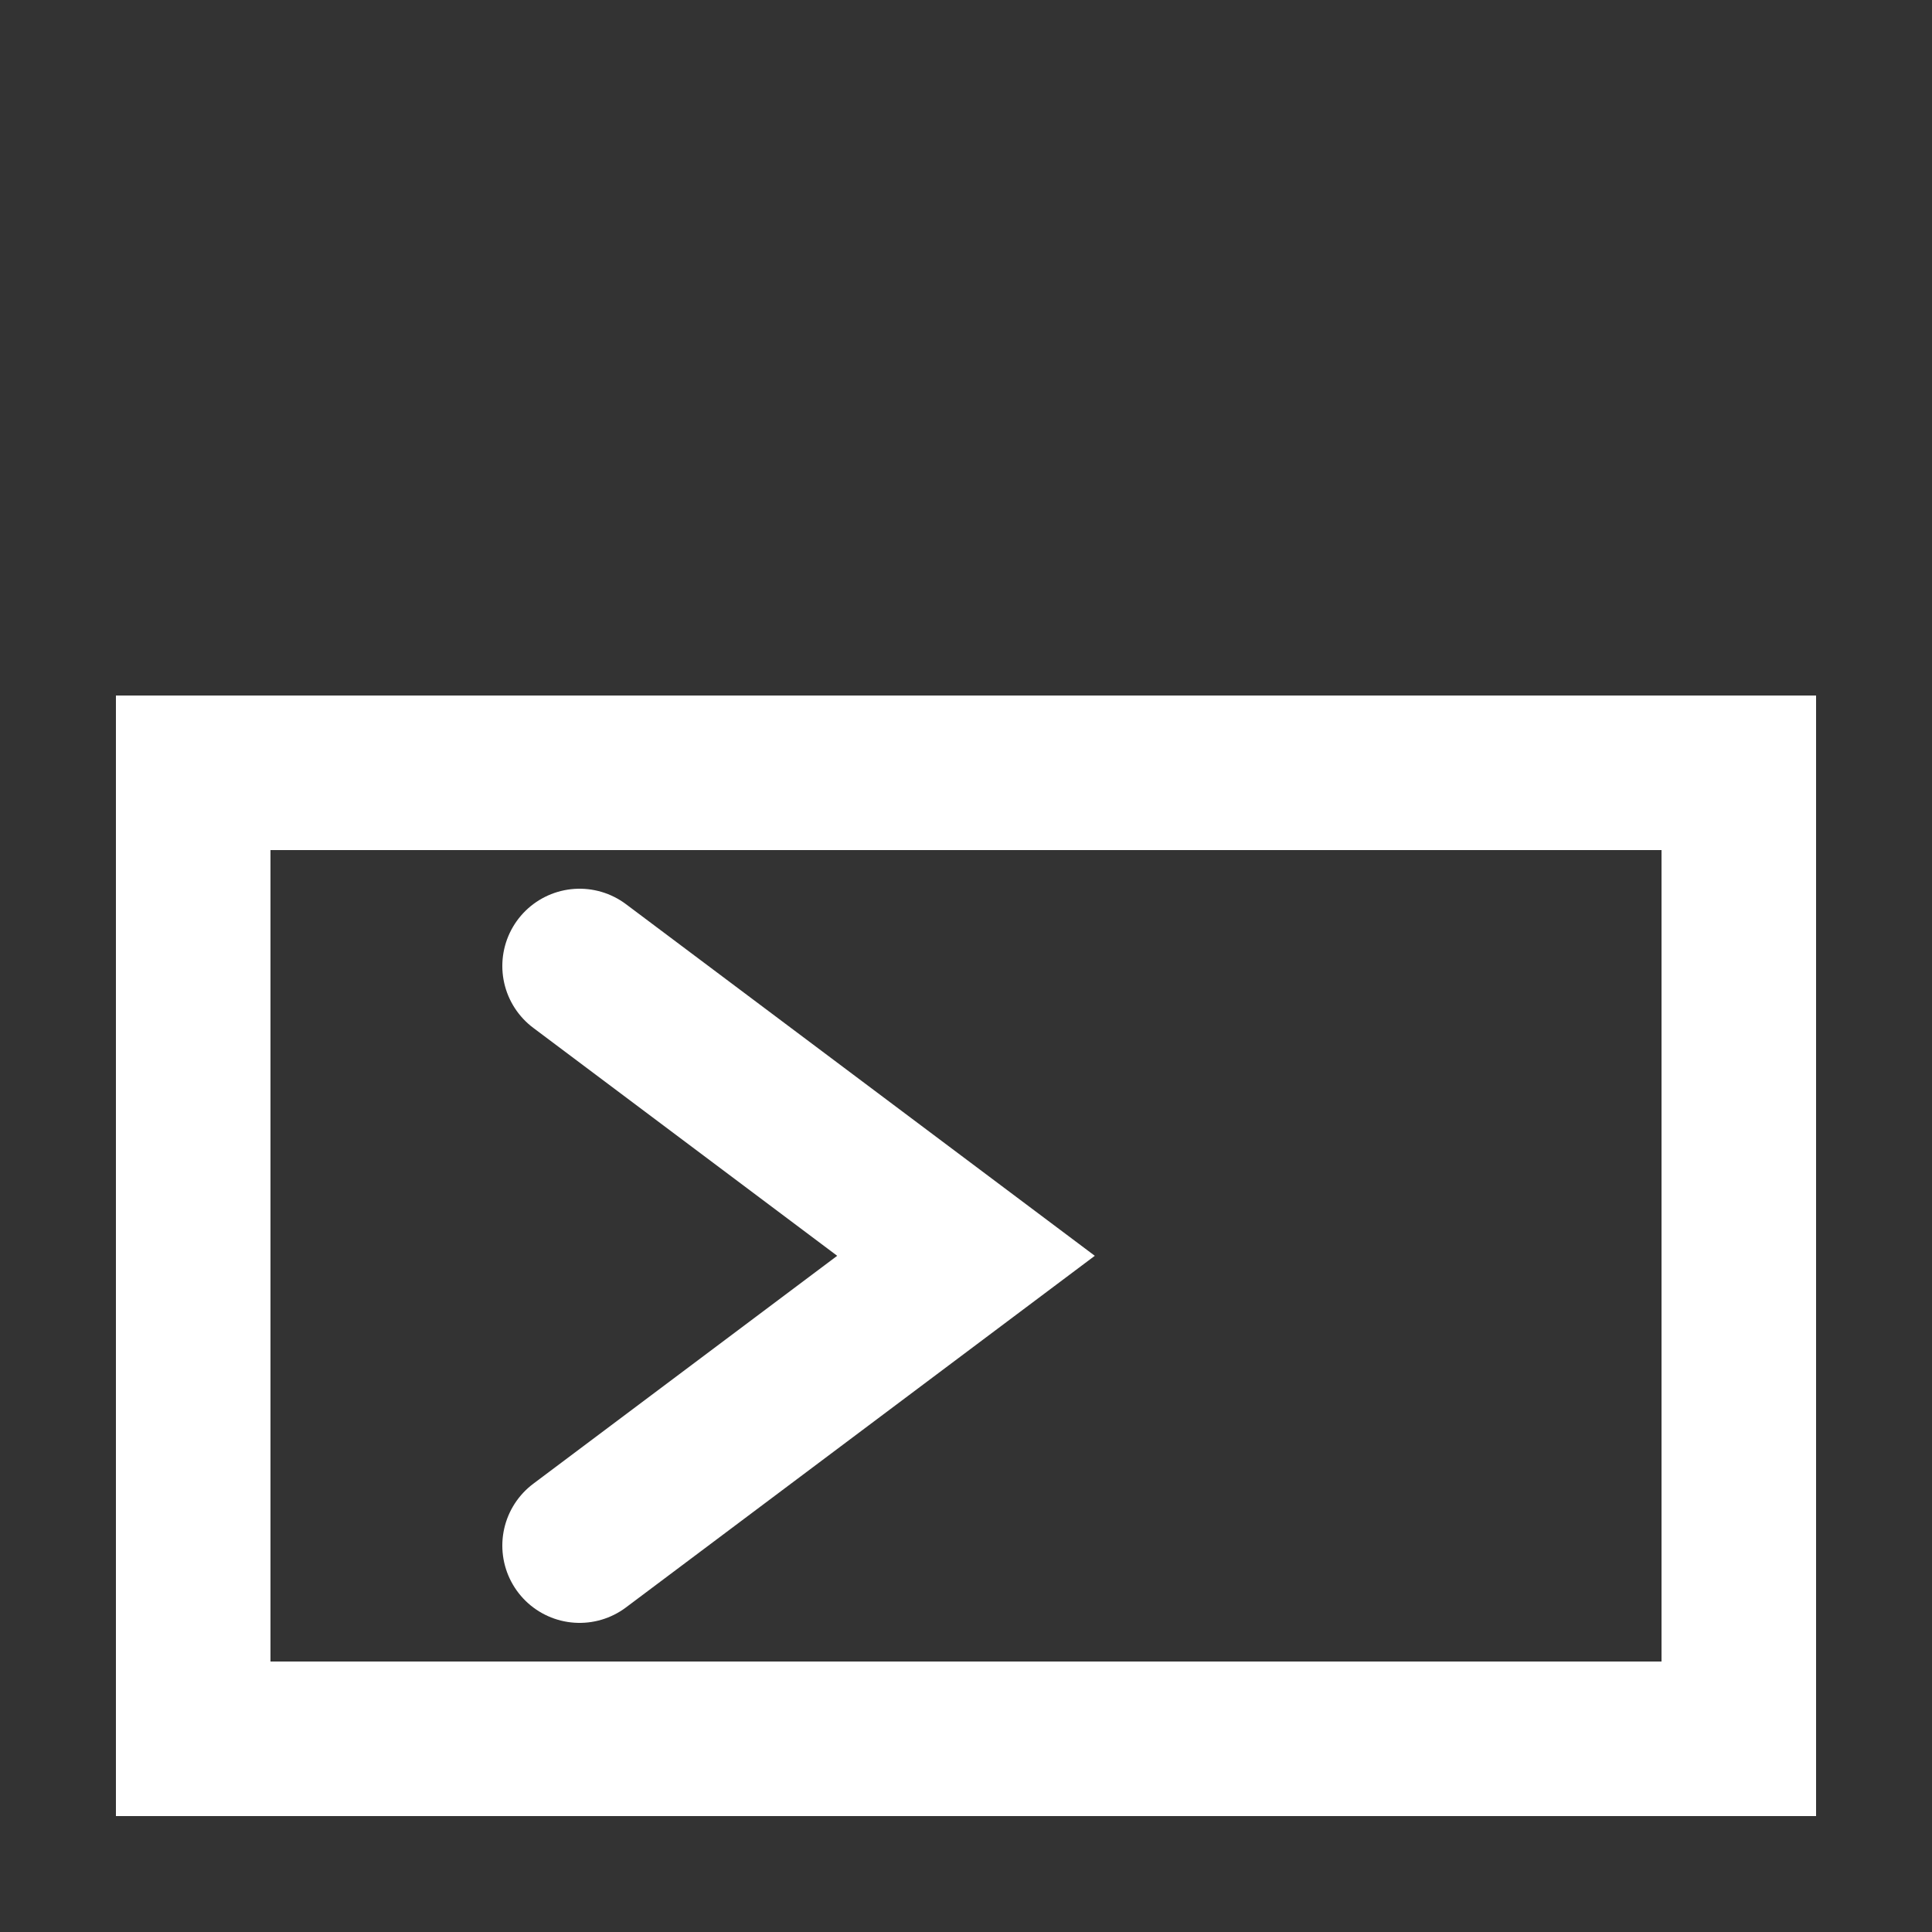 <svg xmlns="http://www.w3.org/2000/svg" xmlns:xlink="http://www.w3.org/1999/xlink" viewBox="0 0 100 100">

  <rect x="0" y="0" width="100" height="100" fill="#333333" stroke="none"/>

  <path fill="transparent" stroke-linecap="round" stroke="#FFF" stroke-width="8"
	d="
	M10,40 L90,40 L90,90 L10,90 Z
	M30,50 L50,65 L30,80
	"/>

</svg>